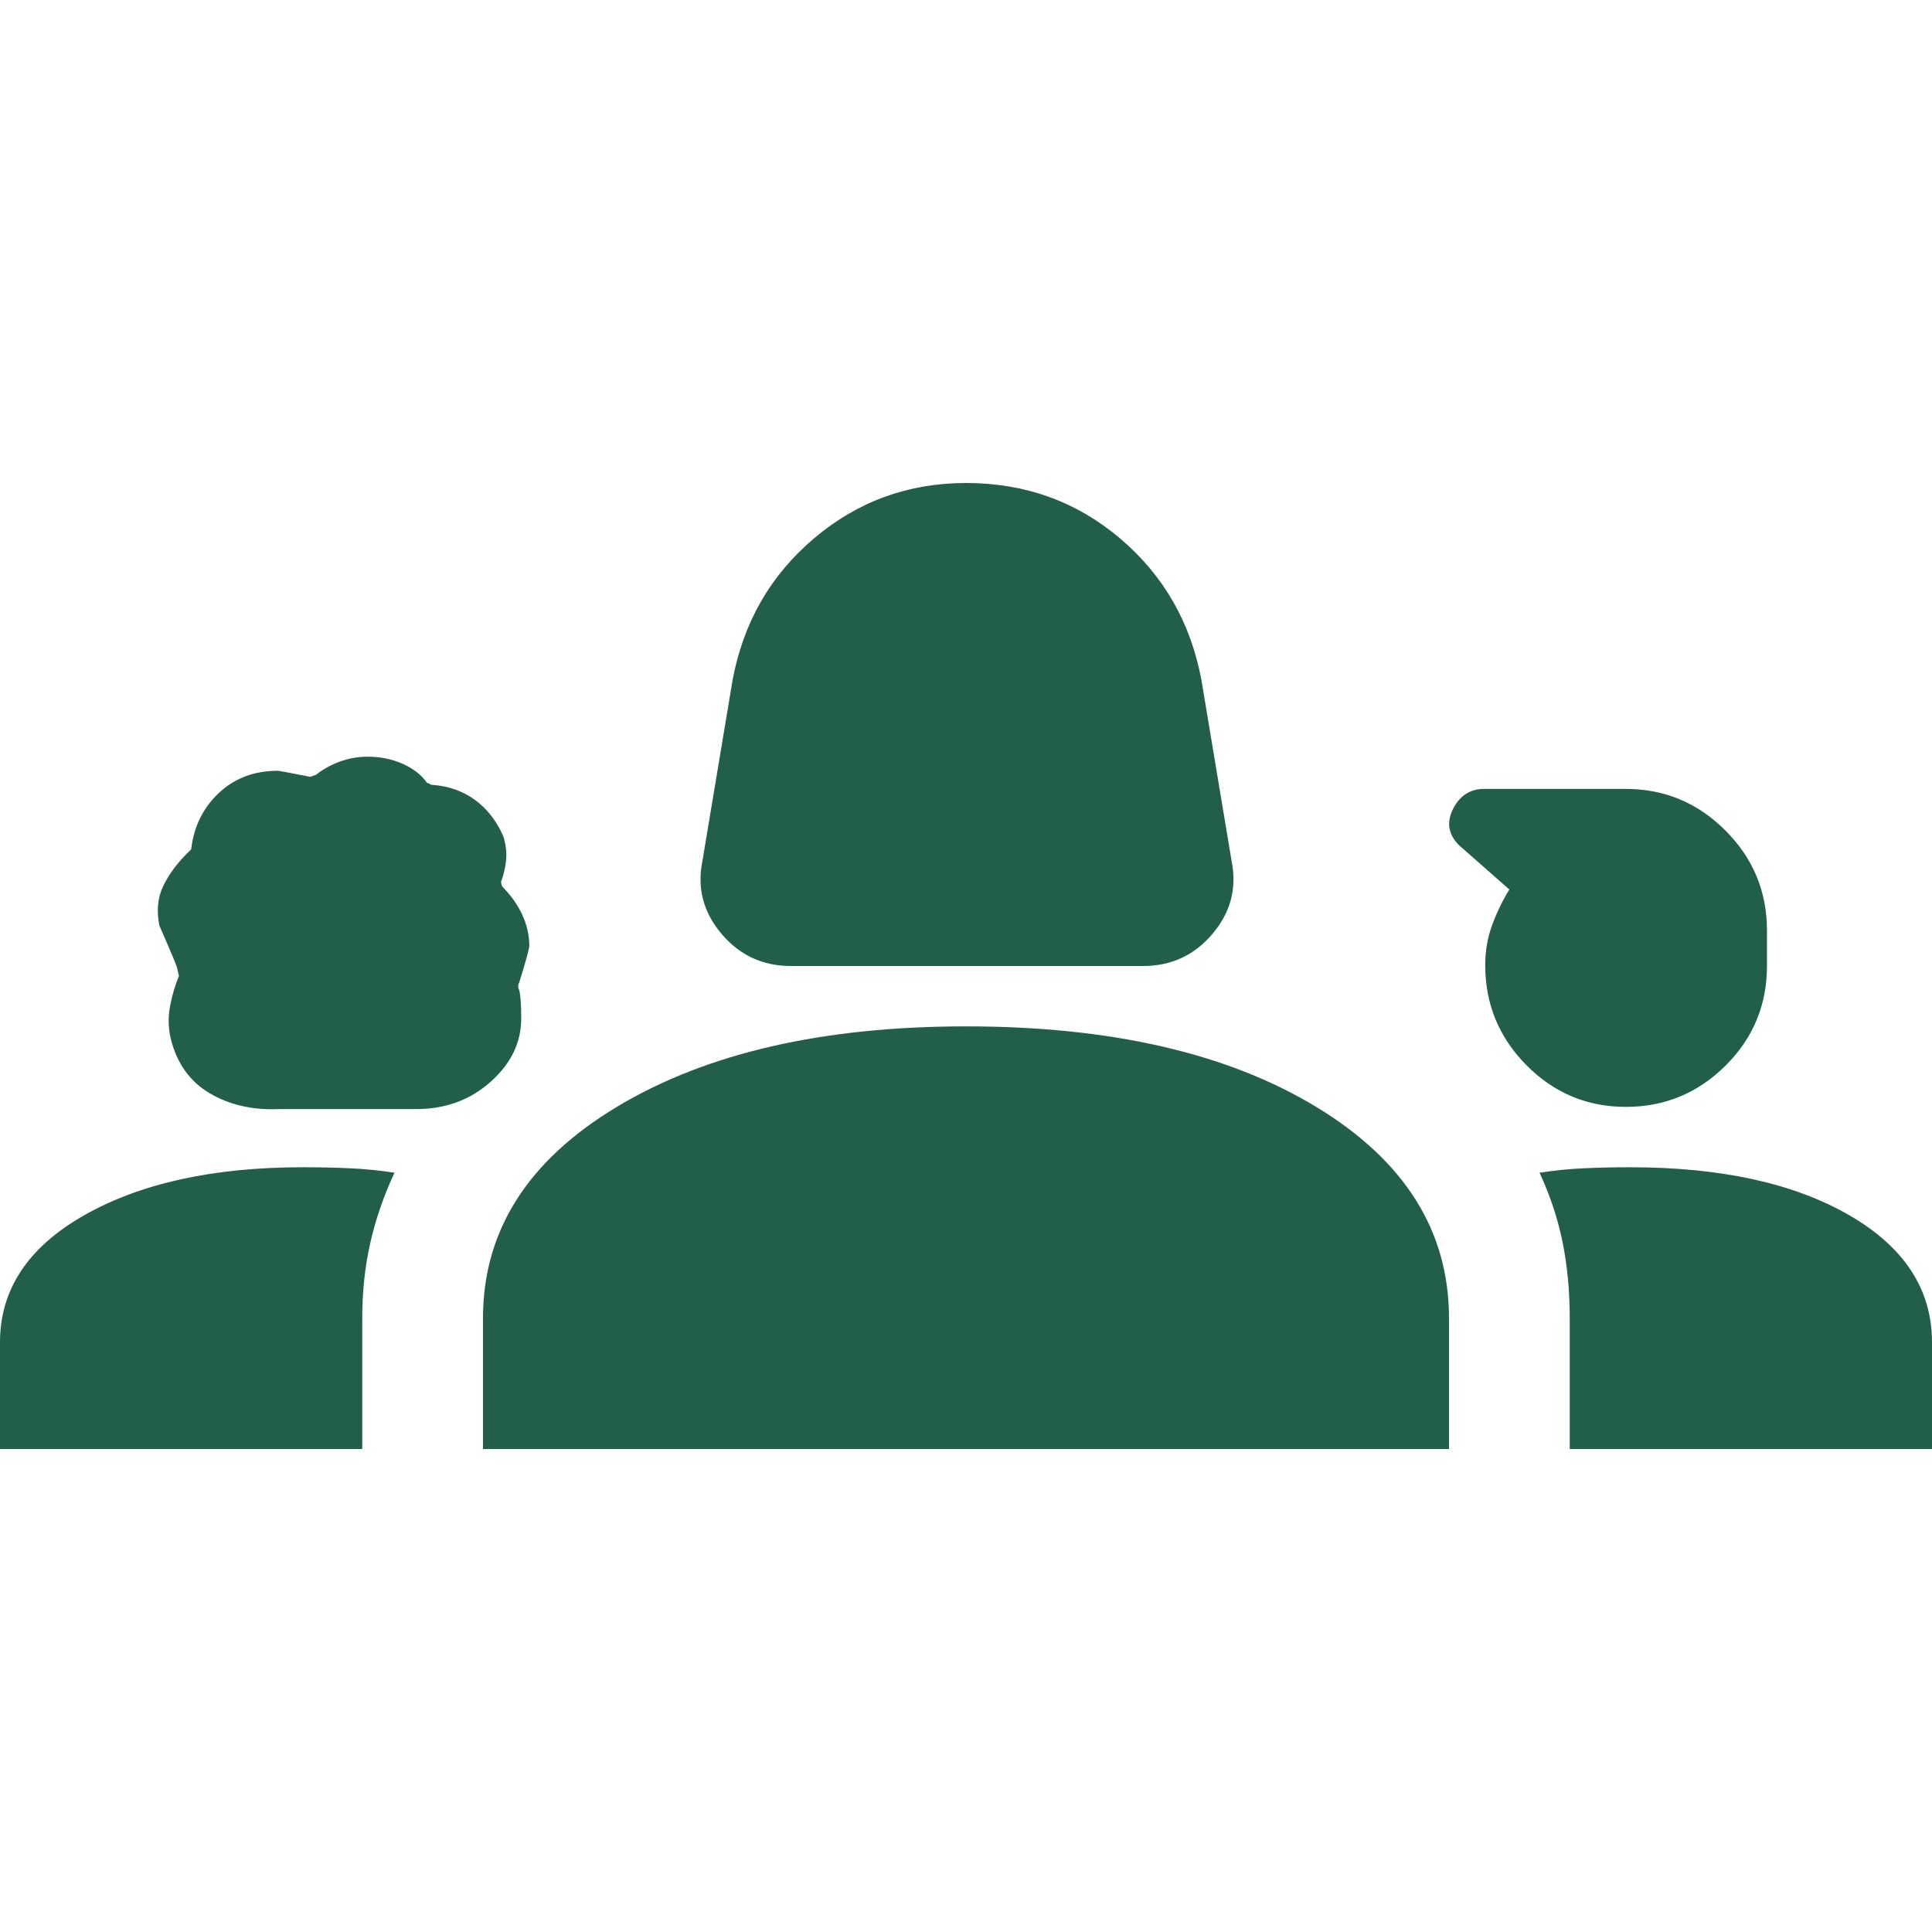 <svg width="48" height="48" viewBox="0 0 48 48" fill="none" xmlns="http://www.w3.org/2000/svg">
<g clip-path="url(#clip0_920_738)">
<path d="M19.65 24C18.95 24 18.375 23.733 17.925 23.2C17.475 22.667 17.317 22.067 17.45 21.4L18.2 16.9C18.467 15.467 19.142 14.292 20.225 13.375C21.308 12.458 22.567 12 24 12C25.467 12 26.742 12.458 27.825 13.375C28.908 14.292 29.583 15.467 29.85 16.9L30.6 21.4C30.733 22.067 30.575 22.667 30.125 23.2C29.675 23.733 29.1 24 28.4 24H19.65ZM6.95 27.555C6.283 27.585 5.702 27.453 5.207 27.16C4.713 26.867 4.39 26.412 4.24 25.796C4.18 25.532 4.175 25.267 4.225 25C4.275 24.733 4.35 24.478 4.45 24.233C4.45 24.264 4.433 24.203 4.4 24.05C4.4 24.017 4.253 23.666 3.96 22.997C3.887 22.632 3.917 22.308 4.05 22.025C4.183 21.742 4.383 21.467 4.65 21.2L4.75 21.1C4.817 20.533 5.046 20.067 5.439 19.7C5.831 19.333 6.318 19.15 6.9 19.15C6.933 19.15 7.203 19.2 7.708 19.3L7.85 19.25C8.017 19.117 8.211 19.008 8.433 18.925C8.656 18.842 8.892 18.8 9.142 18.8C9.447 18.8 9.733 18.858 10 18.975C10.267 19.092 10.472 19.252 10.615 19.456C10.644 19.456 10.665 19.463 10.68 19.478C10.694 19.493 10.716 19.5 10.744 19.5C11.146 19.529 11.497 19.653 11.798 19.872C12.099 20.091 12.333 20.389 12.5 20.767C12.567 20.97 12.592 21.166 12.575 21.355C12.558 21.544 12.517 21.726 12.45 21.9C12.45 21.967 12.467 22.017 12.5 22.05C12.702 22.255 12.861 22.482 12.977 22.731C13.092 22.98 13.15 23.236 13.15 23.5C13.15 23.567 13.067 23.87 12.9 24.41C12.867 24.473 12.867 24.537 12.9 24.6C12.933 24.733 12.95 24.967 12.95 25.3C12.95 25.9 12.696 26.426 12.189 26.877C11.682 27.329 11.066 27.555 10.341 27.555H6.95ZM40.396 27.5C39.432 27.5 38.608 27.155 37.925 26.465C37.242 25.776 36.9 24.947 36.9 23.978C36.9 23.626 36.958 23.292 37.075 22.975C37.192 22.658 37.333 22.367 37.5 22.1L36.25 21C35.983 20.733 35.933 20.433 36.1 20.1C36.267 19.767 36.526 19.6 36.877 19.6H40.388C41.354 19.6 42.181 19.945 42.868 20.634C43.556 21.323 43.9 22.151 43.9 23.119V23.998C43.9 24.966 43.557 25.792 42.871 26.475C42.184 27.158 41.359 27.5 40.396 27.5ZM0 36V33.35C0 32.035 0.7 30.981 2.1 30.188C3.5 29.396 5.307 29 7.52 29C7.925 29 8.315 29.008 8.689 29.025C9.063 29.042 9.433 29.079 9.8 29.136C9.533 29.712 9.333 30.293 9.2 30.878C9.067 31.464 9 32.088 9 32.75V36H0ZM12 36V32.75C12 30.583 13.108 28.833 15.325 27.5C17.542 26.167 20.433 25.5 24 25.5C27.6 25.5 30.5 26.167 32.7 27.5C34.9 28.833 36 30.583 36 32.75V36H12ZM40.5 29C42.75 29 44.562 29.396 45.938 30.188C47.312 30.981 48 32.035 48 33.35V36H39V32.75C39 32.088 38.942 31.464 38.825 30.878C38.708 30.293 38.517 29.712 38.25 29.136C38.617 29.079 38.986 29.042 39.359 29.025C39.731 29.008 40.111 29 40.5 29Z" fill="#215F4A"/>
</g>
<defs>
<clipPath id="clip0_920_738">
<rect width="48" height="48" fill="white"/>
</clipPath>
</defs>
</svg>

